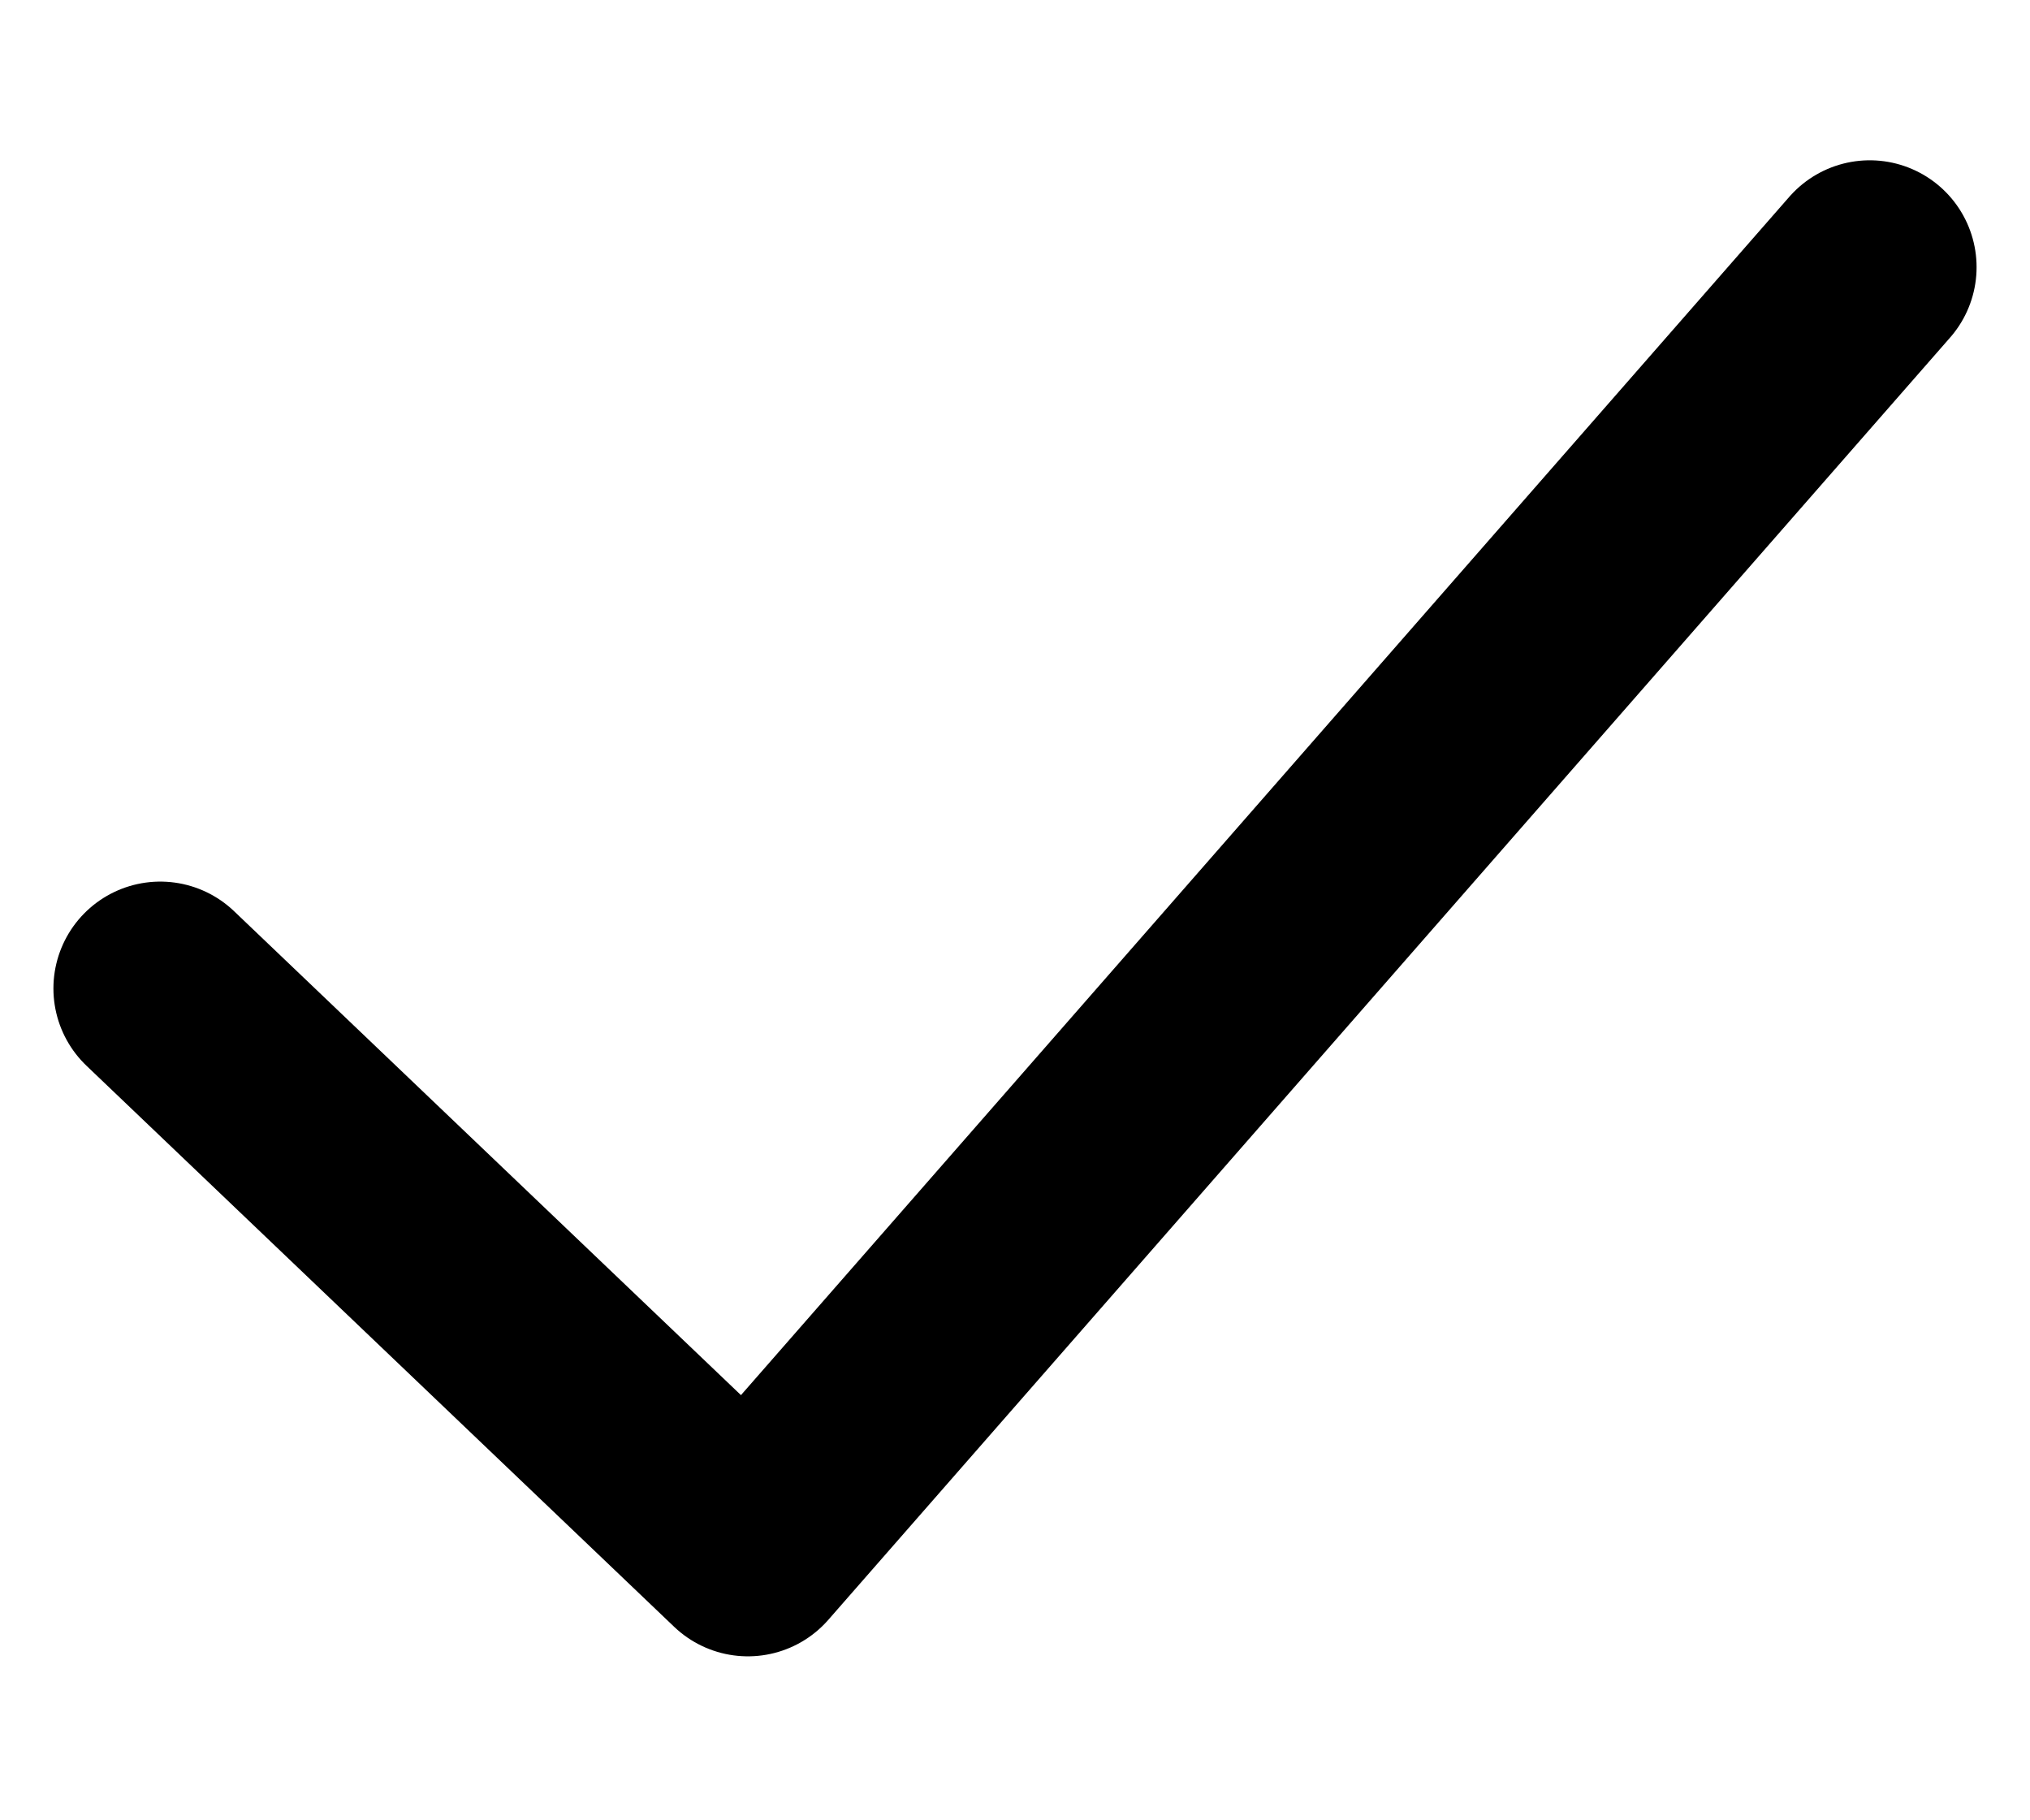 <svg xmlns="http://www.w3.org/2000/svg"
     width="38" height="34.06" viewBox="0 0 38 34.06"
     fill="none" stroke="currentColor" stroke-width="4"
     stroke-linecap="round" stroke-linejoin="round"
     role="img" aria-labelledby="tickTitle">
  <title id="tickTitle">Check mark</title>
  <path d="M3 18.5 L14 29 L35 5" />
</svg>
